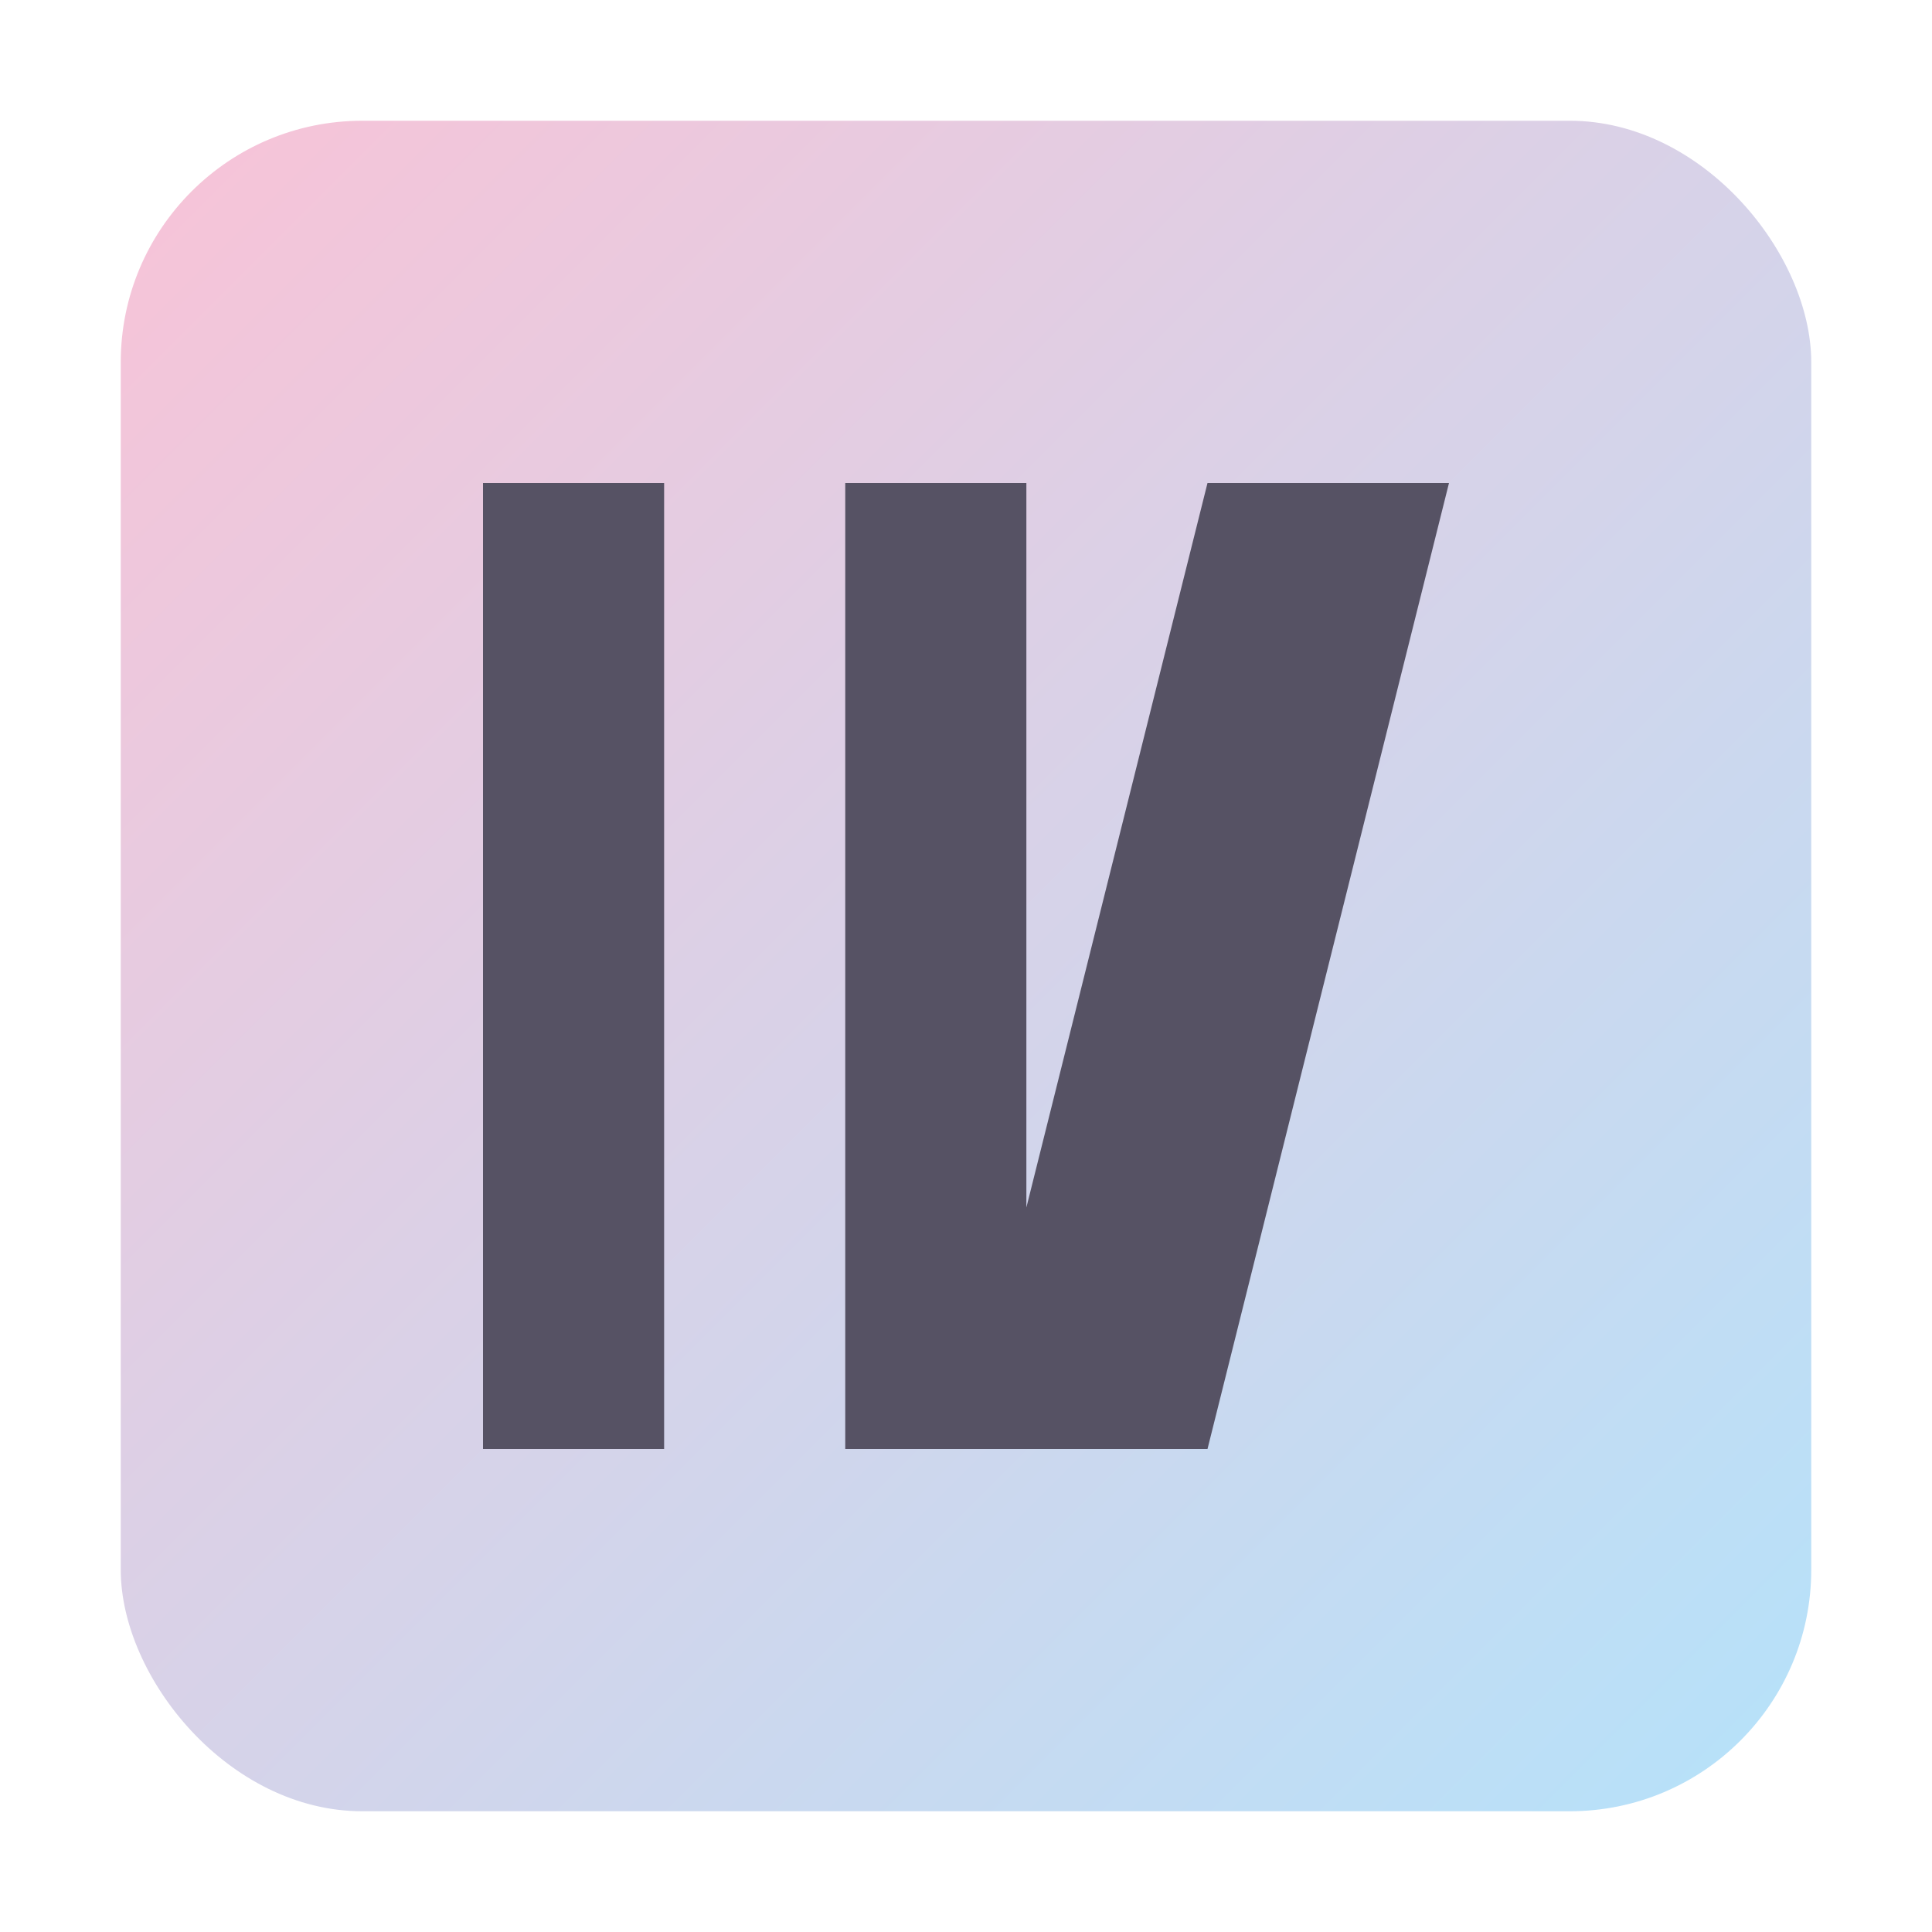 <svg xmlns="http://www.w3.org/2000/svg" viewBox="0 0 64 64">
  <defs>
    <linearGradient id="grad1" x1="0%" y1="0%" x2="100%" y2="100%">
      <stop offset="0%" style="stop-color:#f8c3d7;stop-opacity:1" />
      <stop offset="100%" style="stop-color:#b5e2fa;stop-opacity:1" />
    </linearGradient>
  </defs>
  <rect x="4" y="4" width="56" height="56" rx="8" fill="url(#grad1)" />
  <path d="M16 16h6v32h-6zM28 16h6v32h-6zM40 16h8l-8 32h-8z" fill="#565264" />
</svg>